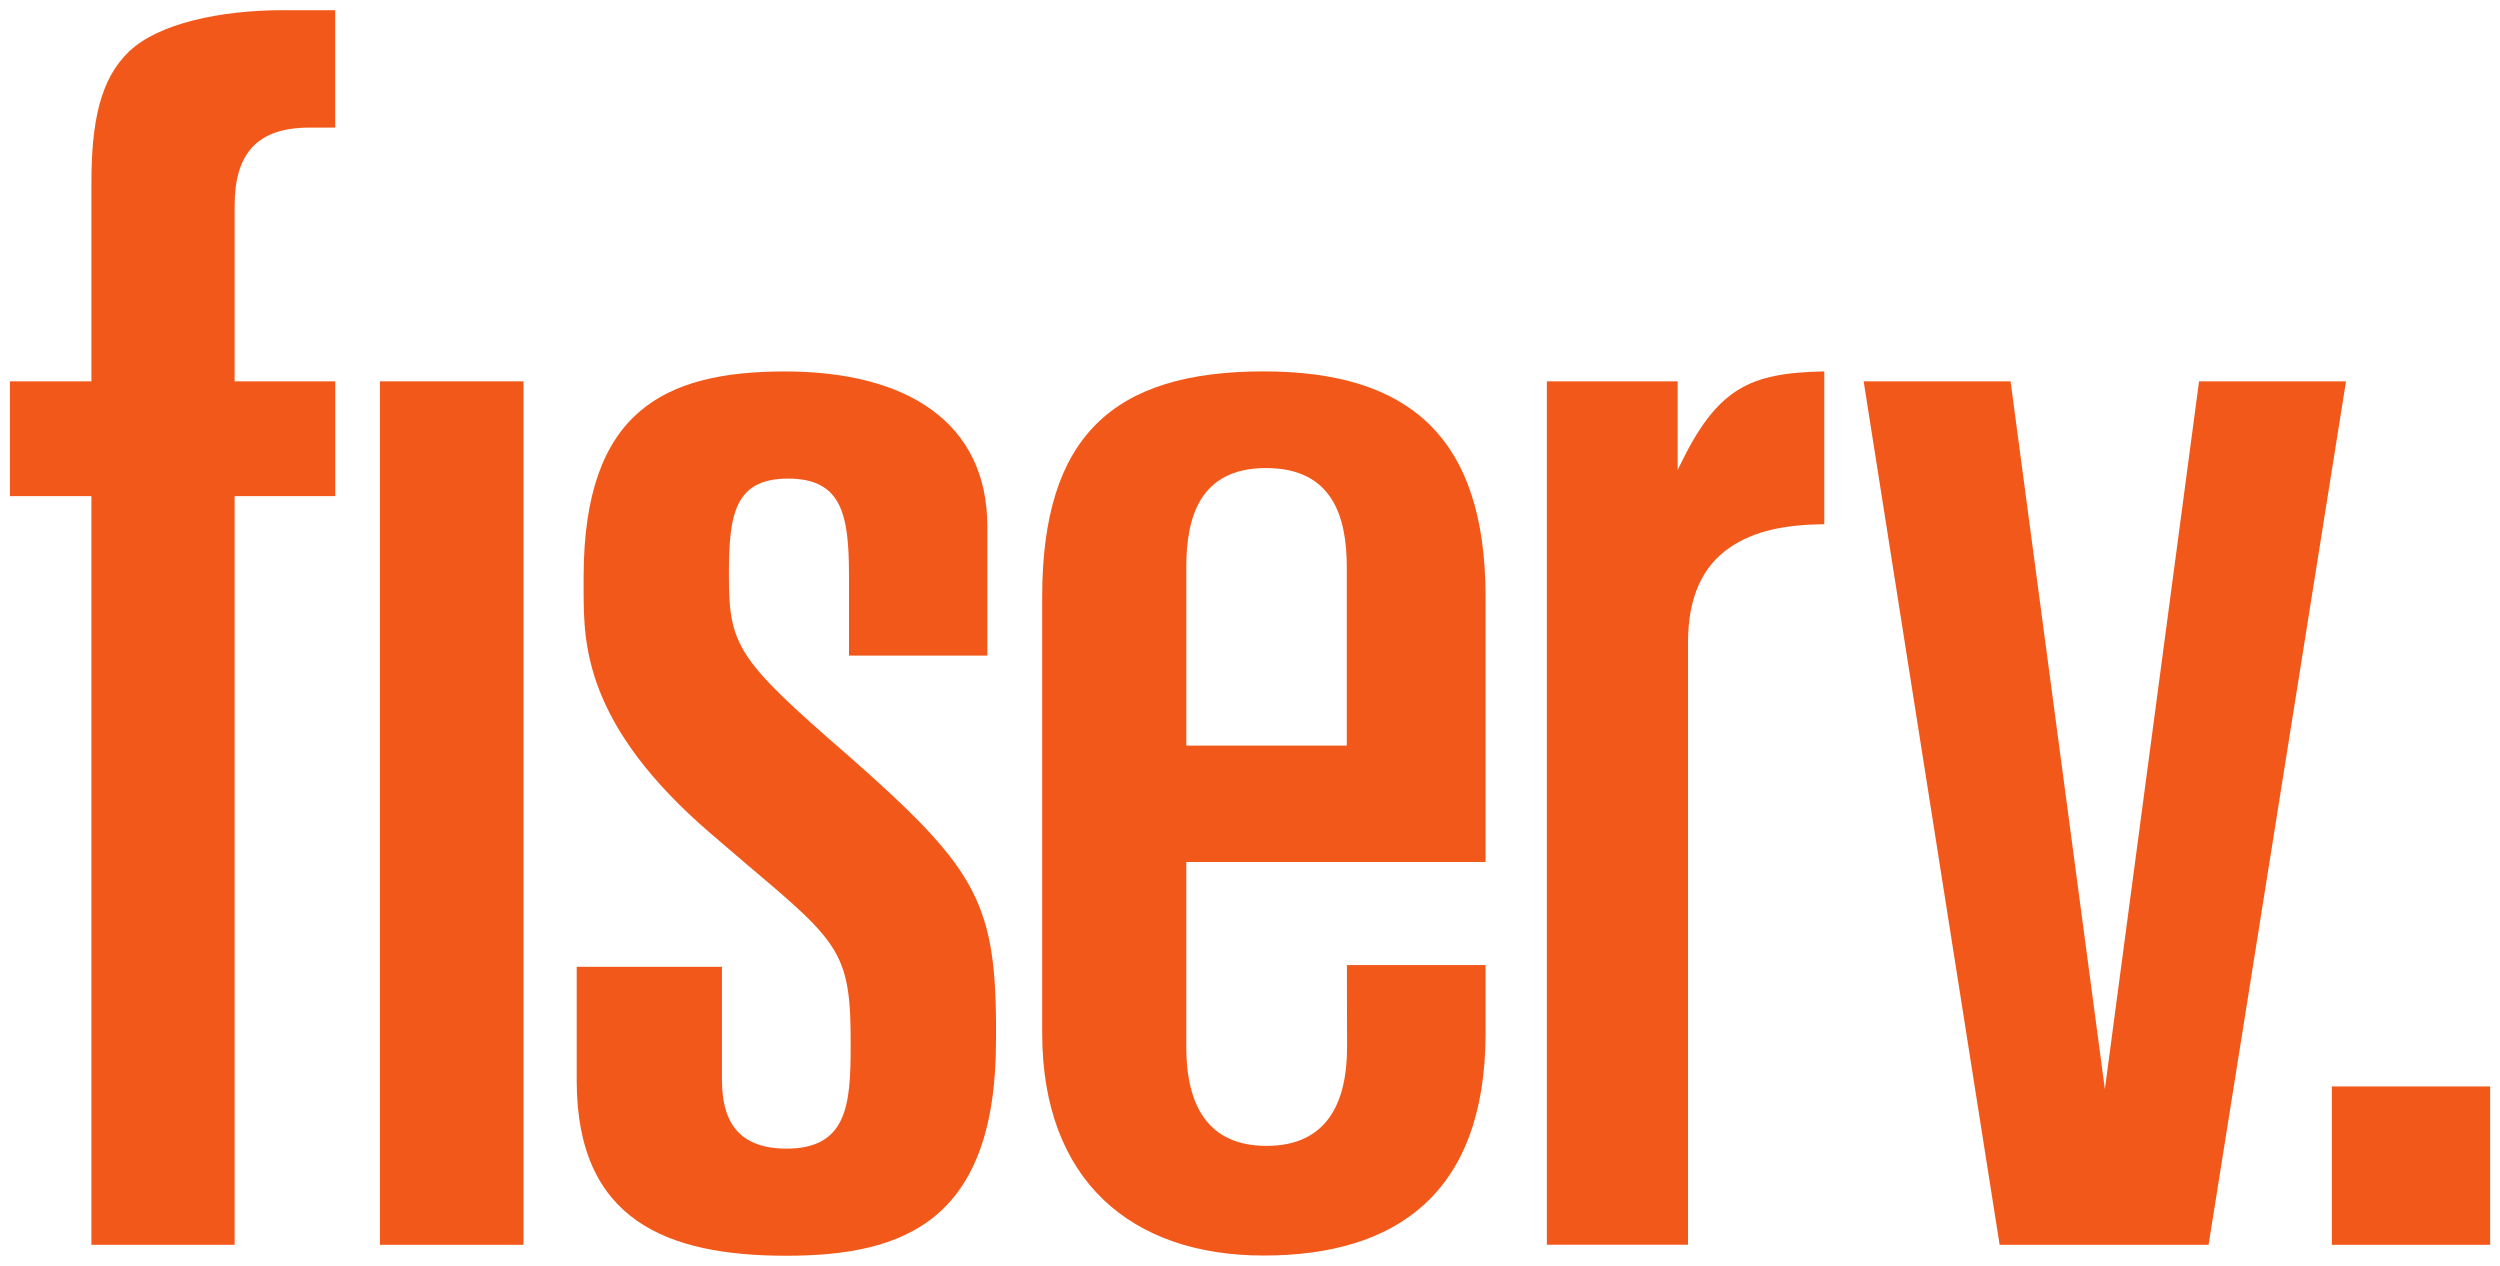 <svg viewBox="0 0 892.913 452.126" xmlns:xlink="http://www.w3.org/1999/xlink" xmlns:dc="http://purl.org/dc/elements/1.1/" xmlns:cc="http://creativecommons.org/ns#" xmlns:rdf="http://www.w3.org/1999/02/22-rdf-syntax-ns#" xmlns:svg="http://www.w3.org/2000/svg" xmlns="http://www.w3.org/2000/svg" version="1.1" width="1200" height="607.62" id="svg54730"><SCRIPT xmlns="" id="allow-copy_script"/>
  <defs id="defs54732"/>
  <g transform="translate(-9.743,-101.197)" id="layer1">
    <g transform="matrix(8.339,0,0,8.339,-2402.872,-2801.679)" id="g54757">
      <path d="m 395.971,394.642 -6.78,0 0,6.782 6.78,0 0,-6.782 z" id="path54522" style="fill:#f2581a;fill-opacity:1;fill-rule:nonzero;stroke:none"/>
      <path d="m 375.431,364.442 4.039,30.315 4.034,-30.315 6.294,0 -5.886,36.983 -8.949,0 -5.824,-36.983 6.293,0 z" id="path54524" style="fill:#f2581a;fill-opacity:1;fill-rule:nonzero;stroke:none"/>
      <path d="m 293.232,364.442 -3.489,0 0,4.915 3.489,0 0,32.068 6.134,0 0,-32.068 4.309,0 0,-4.915 -4.309,0 0,-7.518 c 0,-1.096 0.228,-1.936 0.756,-2.509 0.531,-0.571 1.346,-0.841 2.446,-0.841 l 1.105,0 0,-5.03 -2.219,0 c -2.726,0 -5.351,0.576 -6.601,1.762 -1.248,1.185 -1.621,3.026 -1.621,5.651 l 0,8.484 z" id="path54526" style="fill:#f2581a;fill-opacity:1;fill-rule:nonzero;stroke:none"/>
      <path d="m 305.59,401.424 6.149,0 0,-36.983 -6.149,0 0,36.983 z" id="path54528" style="fill:#f2581a;fill-opacity:1;fill-rule:nonzero;stroke:none"/>
      <path d="m 340.127,385.027 12.818,0 0,-11.398 c -0.016,-6.819 -3.295,-9.614 -9.504,-9.614 -6.46,0 -9.486,2.789 -9.486,9.658 l 0,18.73 c 0.018,6.25 3.803,9.481 9.482,9.481 5.68,0 9.491,-2.66 9.508,-9.481 l 0,-2.961 -5.939,0 0.007,3.51 c 0,2.502 -0.938,4.235 -3.453,4.235 -2.516,0 -3.434,-1.748 -3.434,-4.239 l 0,-7.921 z m 0,-12.625 c 0,-2.086 0.542,-4.246 3.416,-4.246 2.874,0 3.458,2.129 3.458,4.244 l 0,7.644 -6.874,0 0,-7.641 z" id="path54530" style="fill:#f2581a;fill-opacity:1;fill-rule:nonzero;stroke:none"/>
      <path d="m 325.563,380.399 c -4.664,-4.051 -5.027,-4.636 -5.027,-7.654 0,-2.572 0.224,-4.138 2.534,-4.138 2.308,0 2.61,1.546 2.61,4.166 l 0,3.414 5.925,0 0,-5.57 c -0.019,-4.374 -3.385,-6.599 -8.671,-6.599 -5.199,0 -8.591,1.731 -8.62,8.726 -0.004,1.188 10e-4,1.188 0,0.729 0.01,2.199 0.02,5.683 5.455,10.346 l 1.558,1.334 c 4.004,3.377 4.444,3.785 4.424,7.801 -0.002,2.475 -0.154,4.351 -2.752,4.351 -2.599,0 -2.761,-1.89 -2.761,-3.058 l 0,-4.731 -6.22,0 0,4.883 c 0,6.008 3.909,7.494 8.974,7.494 5.069,0 8.985,-1.5 8.985,-9.231 l 0,-0.642 c -0.014,-5.4 -0.991,-6.849 -6.411,-11.621" id="path54532" style="fill:#f2581a;fill-opacity:1;fill-rule:nonzero;stroke:none"/>
      <path d="m 361.173,368.249 0,-3.808 -5.603,0 0,36.981 6.045,0 0,-25.773 c -0.004,-1.992 0.646,-3.304 1.776,-4.079 1.07,-0.738 2.388,-0.988 4.061,-1.011 l 0,-6.543 c -3.208,0.065 -4.59,0.699 -6.218,4.096 l -0.062,0.135 z" id="path54534" style="fill:#f2581a;fill-opacity:1;fill-rule:nonzero;stroke:none"/>
    </g>
  </g>
</svg>